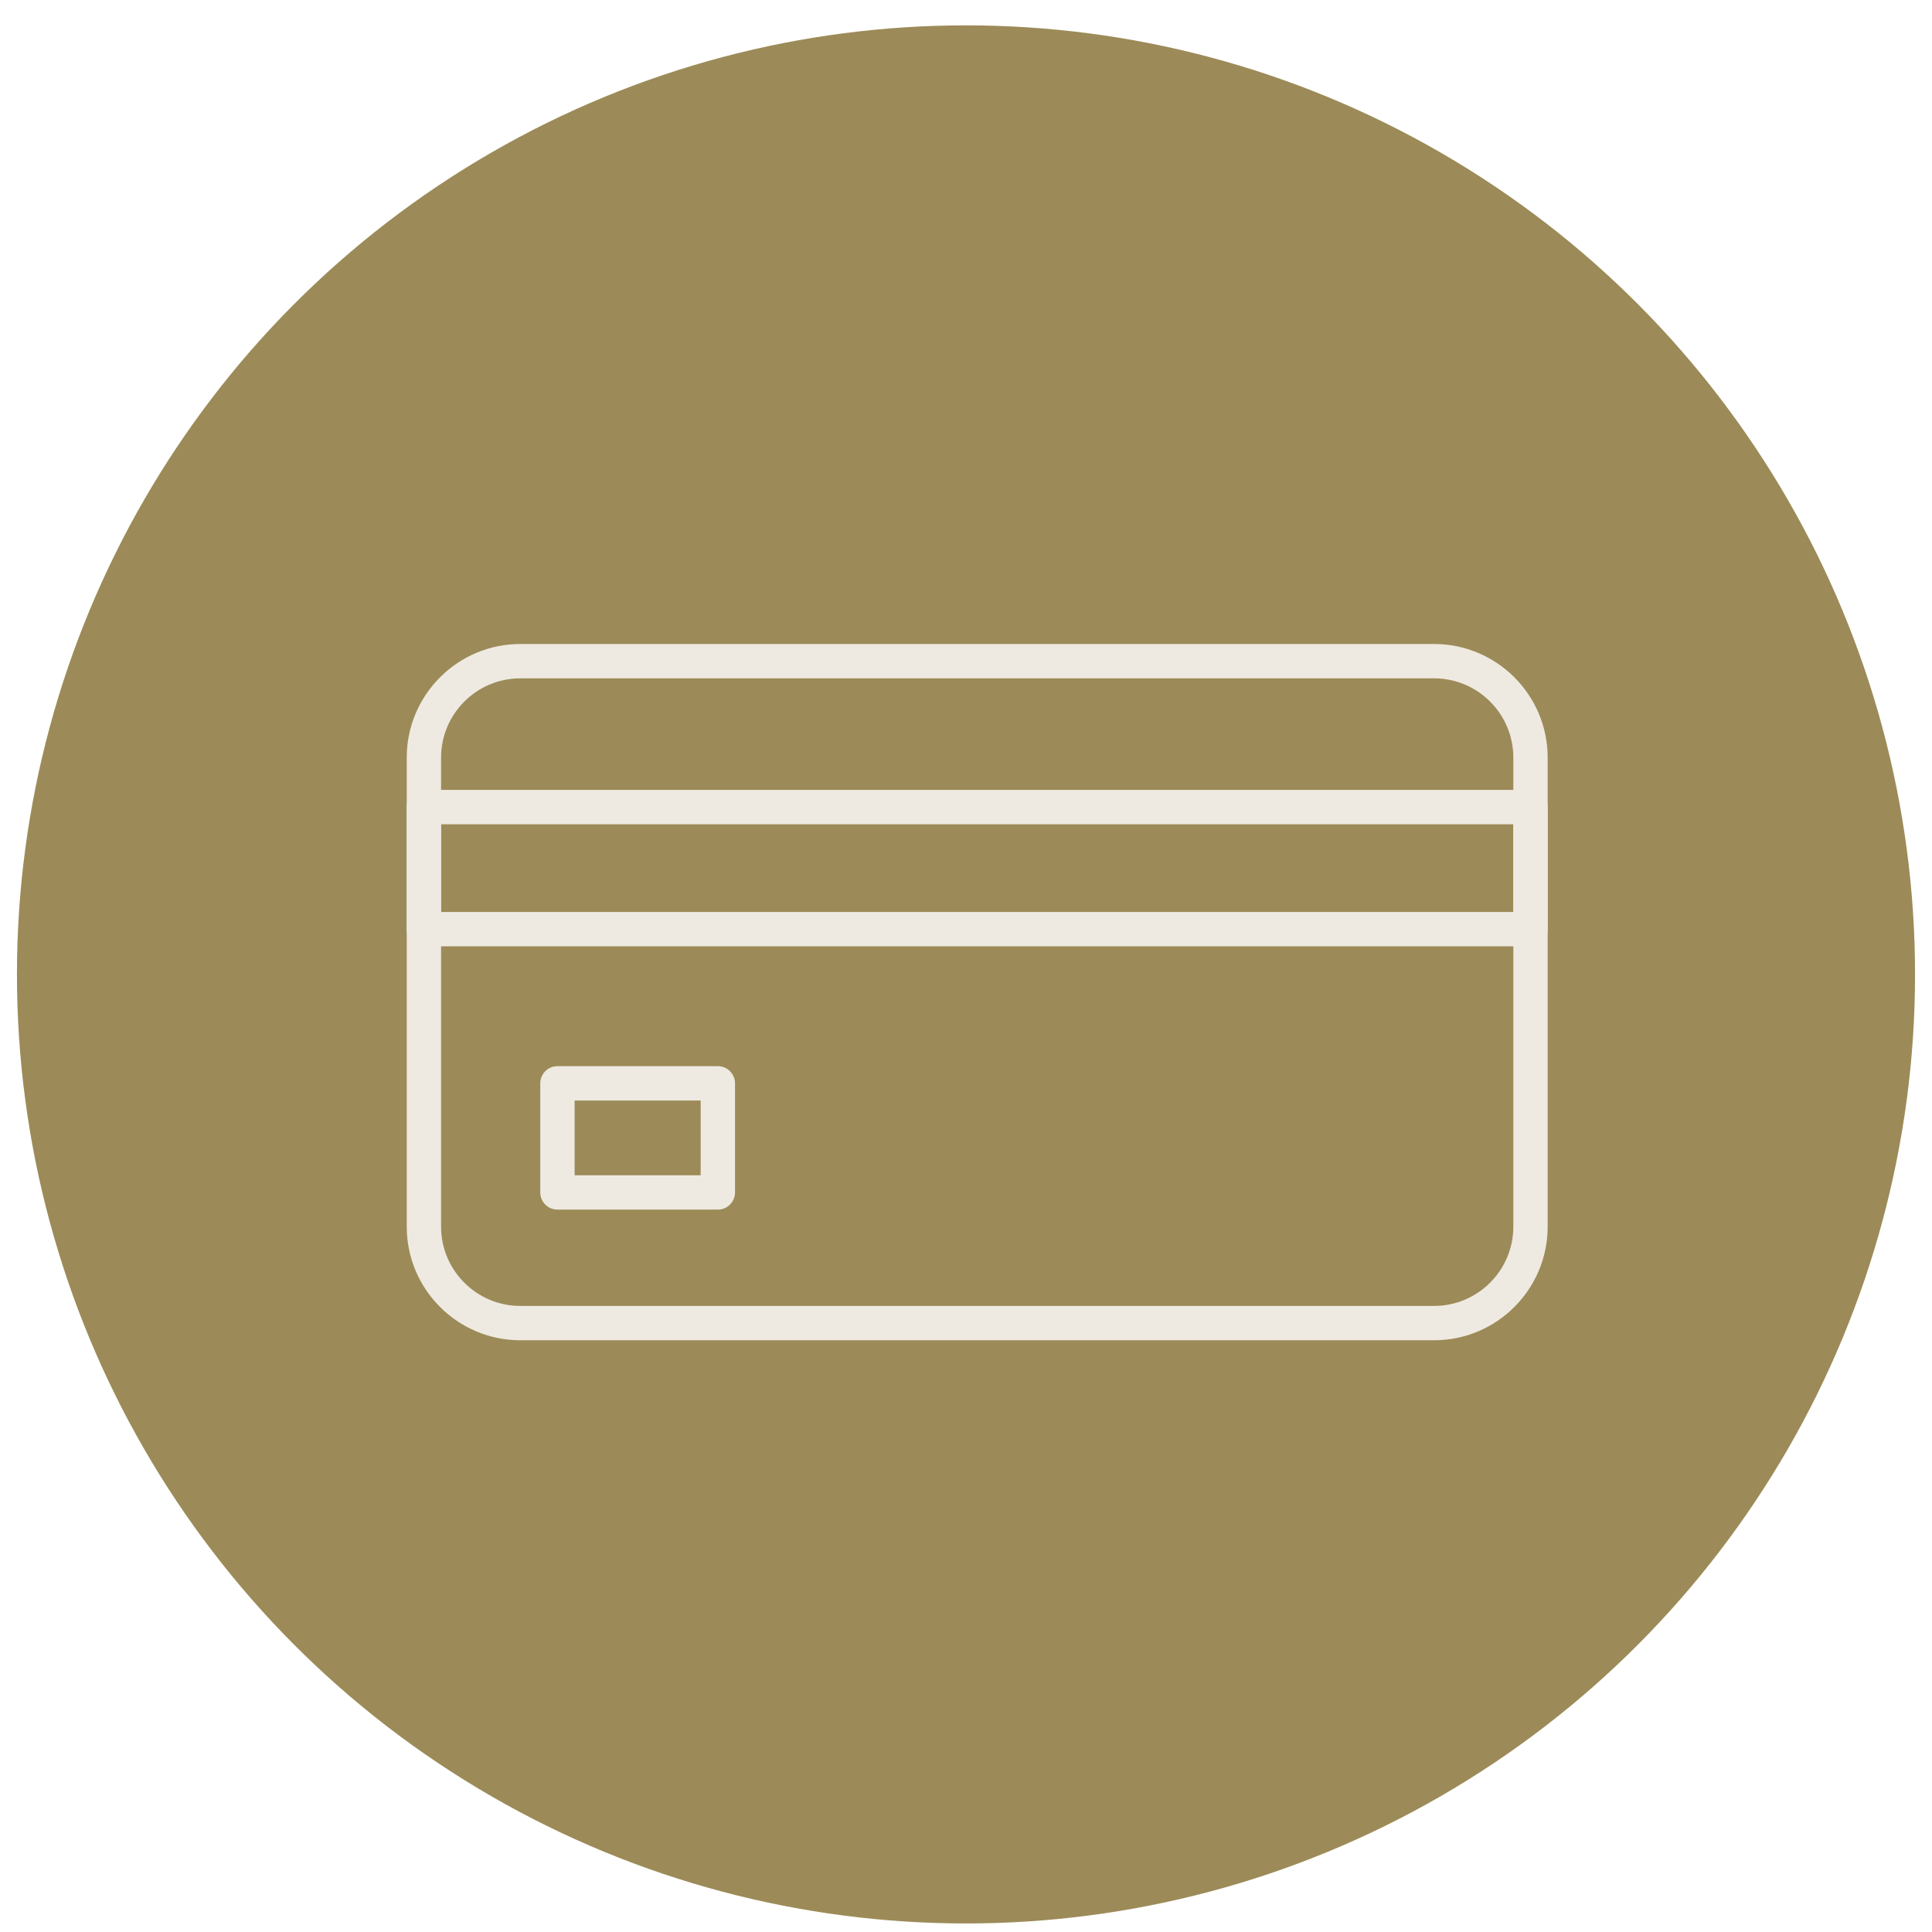 <svg xmlns="http://www.w3.org/2000/svg" fill="none" viewBox="0 0 57 57" height="57" width="57">
<circle fill="#9C8B58" r="28" cy="28.748" cx="28.5"></circle>
<path fill="#EEEAE1" d="M42.31 39.542H15.351C13.503 39.542 12 38.039 12 36.191V22.351C12 20.503 13.503 19 15.351 19H42.31C44.157 19 45.661 20.503 45.661 22.351V36.191C45.661 38.039 44.158 39.542 42.31 39.542ZM15.351 20.013C14.062 20.013 13.013 21.062 13.013 22.351V36.191C13.013 37.48 14.062 38.529 15.351 38.529H42.31C43.599 38.529 44.648 37.48 44.648 36.191V22.351C44.648 21.062 43.599 20.013 42.31 20.013H15.351Z"></path>
<path fill="#EEEAE1" d="M45.154 27.92H12.507C12.227 27.92 12 27.694 12 27.414V23.812C12 23.532 12.227 23.305 12.507 23.305H45.154C45.434 23.305 45.661 23.532 45.661 23.812V27.414C45.661 27.694 45.434 27.92 45.154 27.92ZM13.013 26.907H44.648V24.318H13.013V26.907Z"></path>
<path fill="#EEEAE1" d="M21.178 35.687H16.446C16.167 35.687 15.94 35.46 15.94 35.181V31.962C15.94 31.682 16.167 31.455 16.446 31.455H21.178C21.458 31.455 21.685 31.682 21.685 31.962V35.181C21.685 35.46 21.458 35.687 21.178 35.687ZM16.953 34.674H20.672V32.468H16.953V34.674Z"></path>
</svg>
